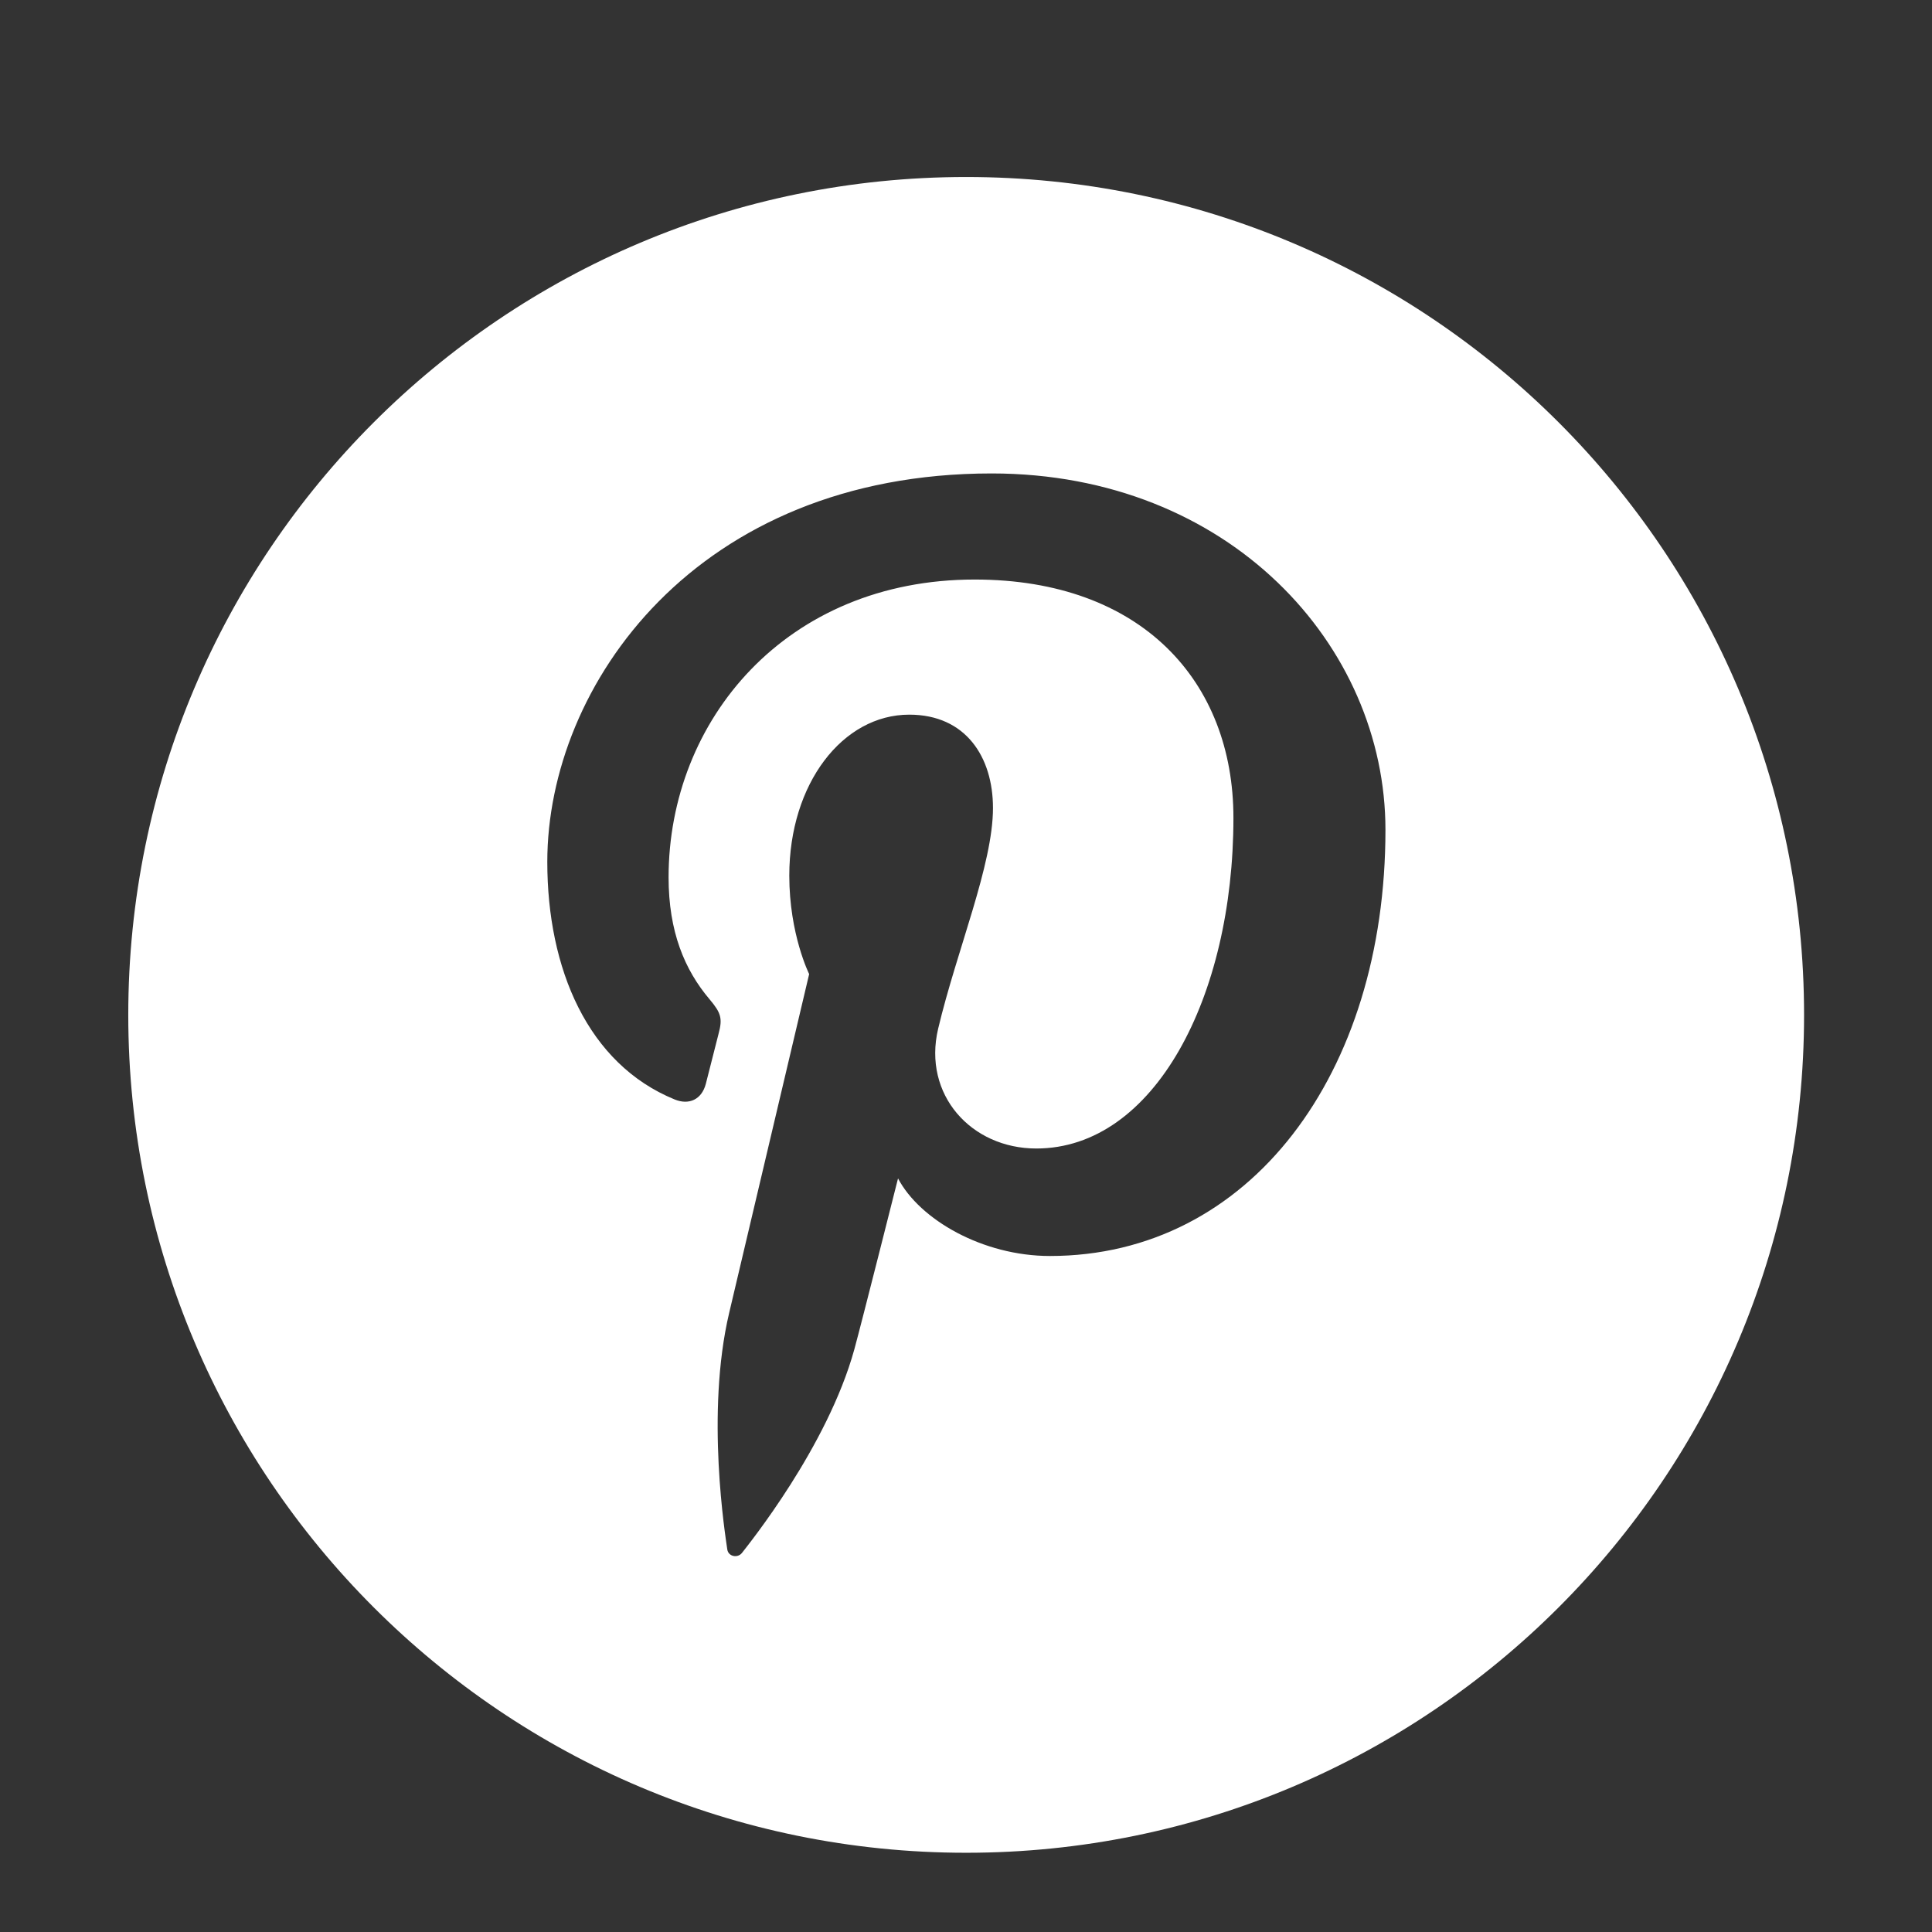 <?xml version="1.0" encoding="utf-8"?>
<!-- Generator: Adobe Illustrator 16.0.3, SVG Export Plug-In . SVG Version: 6.00 Build 0)  -->
<!DOCTYPE svg PUBLIC "-//W3C//DTD SVG 1.1//EN" "http://www.w3.org/Graphics/SVG/1.1/DTD/svg11.dtd">
<svg version="1.1" id="Layer_1" xmlns="http://www.w3.org/2000/svg" xmlns:xlink="http://www.w3.org/1999/xlink" x="0px" y="0px"
	 width="56.693px" height="56.693px" viewBox="0 0 56.693 56.693" enable-background="new 0 0 56.693 56.693" xml:space="preserve">
<rect x="0" y="0" width="56.693" height="56.693" fill="#333333" stroke="none"/>
<g>
	<path fill="#FFFFFF" d="M28.352,5.194c-13.58,0-24.588,11.008-24.588,24.588c0,13.577,11.008,24.586,24.588,24.586
		s24.587-11.009,24.587-24.586C52.939,16.201,41.932,5.194,28.352,5.194z M30.809,36.856c-1.971,0-3.822-1.066-4.457-2.277
		c0,0-1.06,4.205-1.282,5.016c-0.791,2.868-3.115,5.736-3.295,5.971c-0.126,0.165-0.405,0.114-0.434-0.103
		c-0.051-0.367-0.642-3.984,0.056-6.938c0.351-1.48,2.347-9.942,2.347-9.942s-0.583-1.166-0.583-2.889
		c0-2.704,1.568-4.723,3.52-4.723c1.66,0,2.457,1.245,2.457,2.739c0,1.667-1.06,4.165-1.609,6.477
		c-0.458,1.936,0.971,3.515,2.88,3.515c3.458,0,5.785-4.439,5.785-9.703c0-3.998-2.692-6.993-7.592-6.993
		c-5.533,0-8.983,4.127-8.983,8.739c0,1.591,0.469,2.713,1.204,3.58c0.336,0.399,0.385,0.56,0.261,1.017
		c-0.089,0.337-0.288,1.145-0.373,1.466c-0.122,0.461-0.497,0.626-0.914,0.455c-2.55-1.042-3.737-3.834-3.737-6.971
		c0-5.184,4.372-11.399,13.042-11.399c6.969,0.004,11.553,5.045,11.553,10.457C40.656,31.508,36.677,36.856,30.809,36.856z"/>
</g>
</svg>
